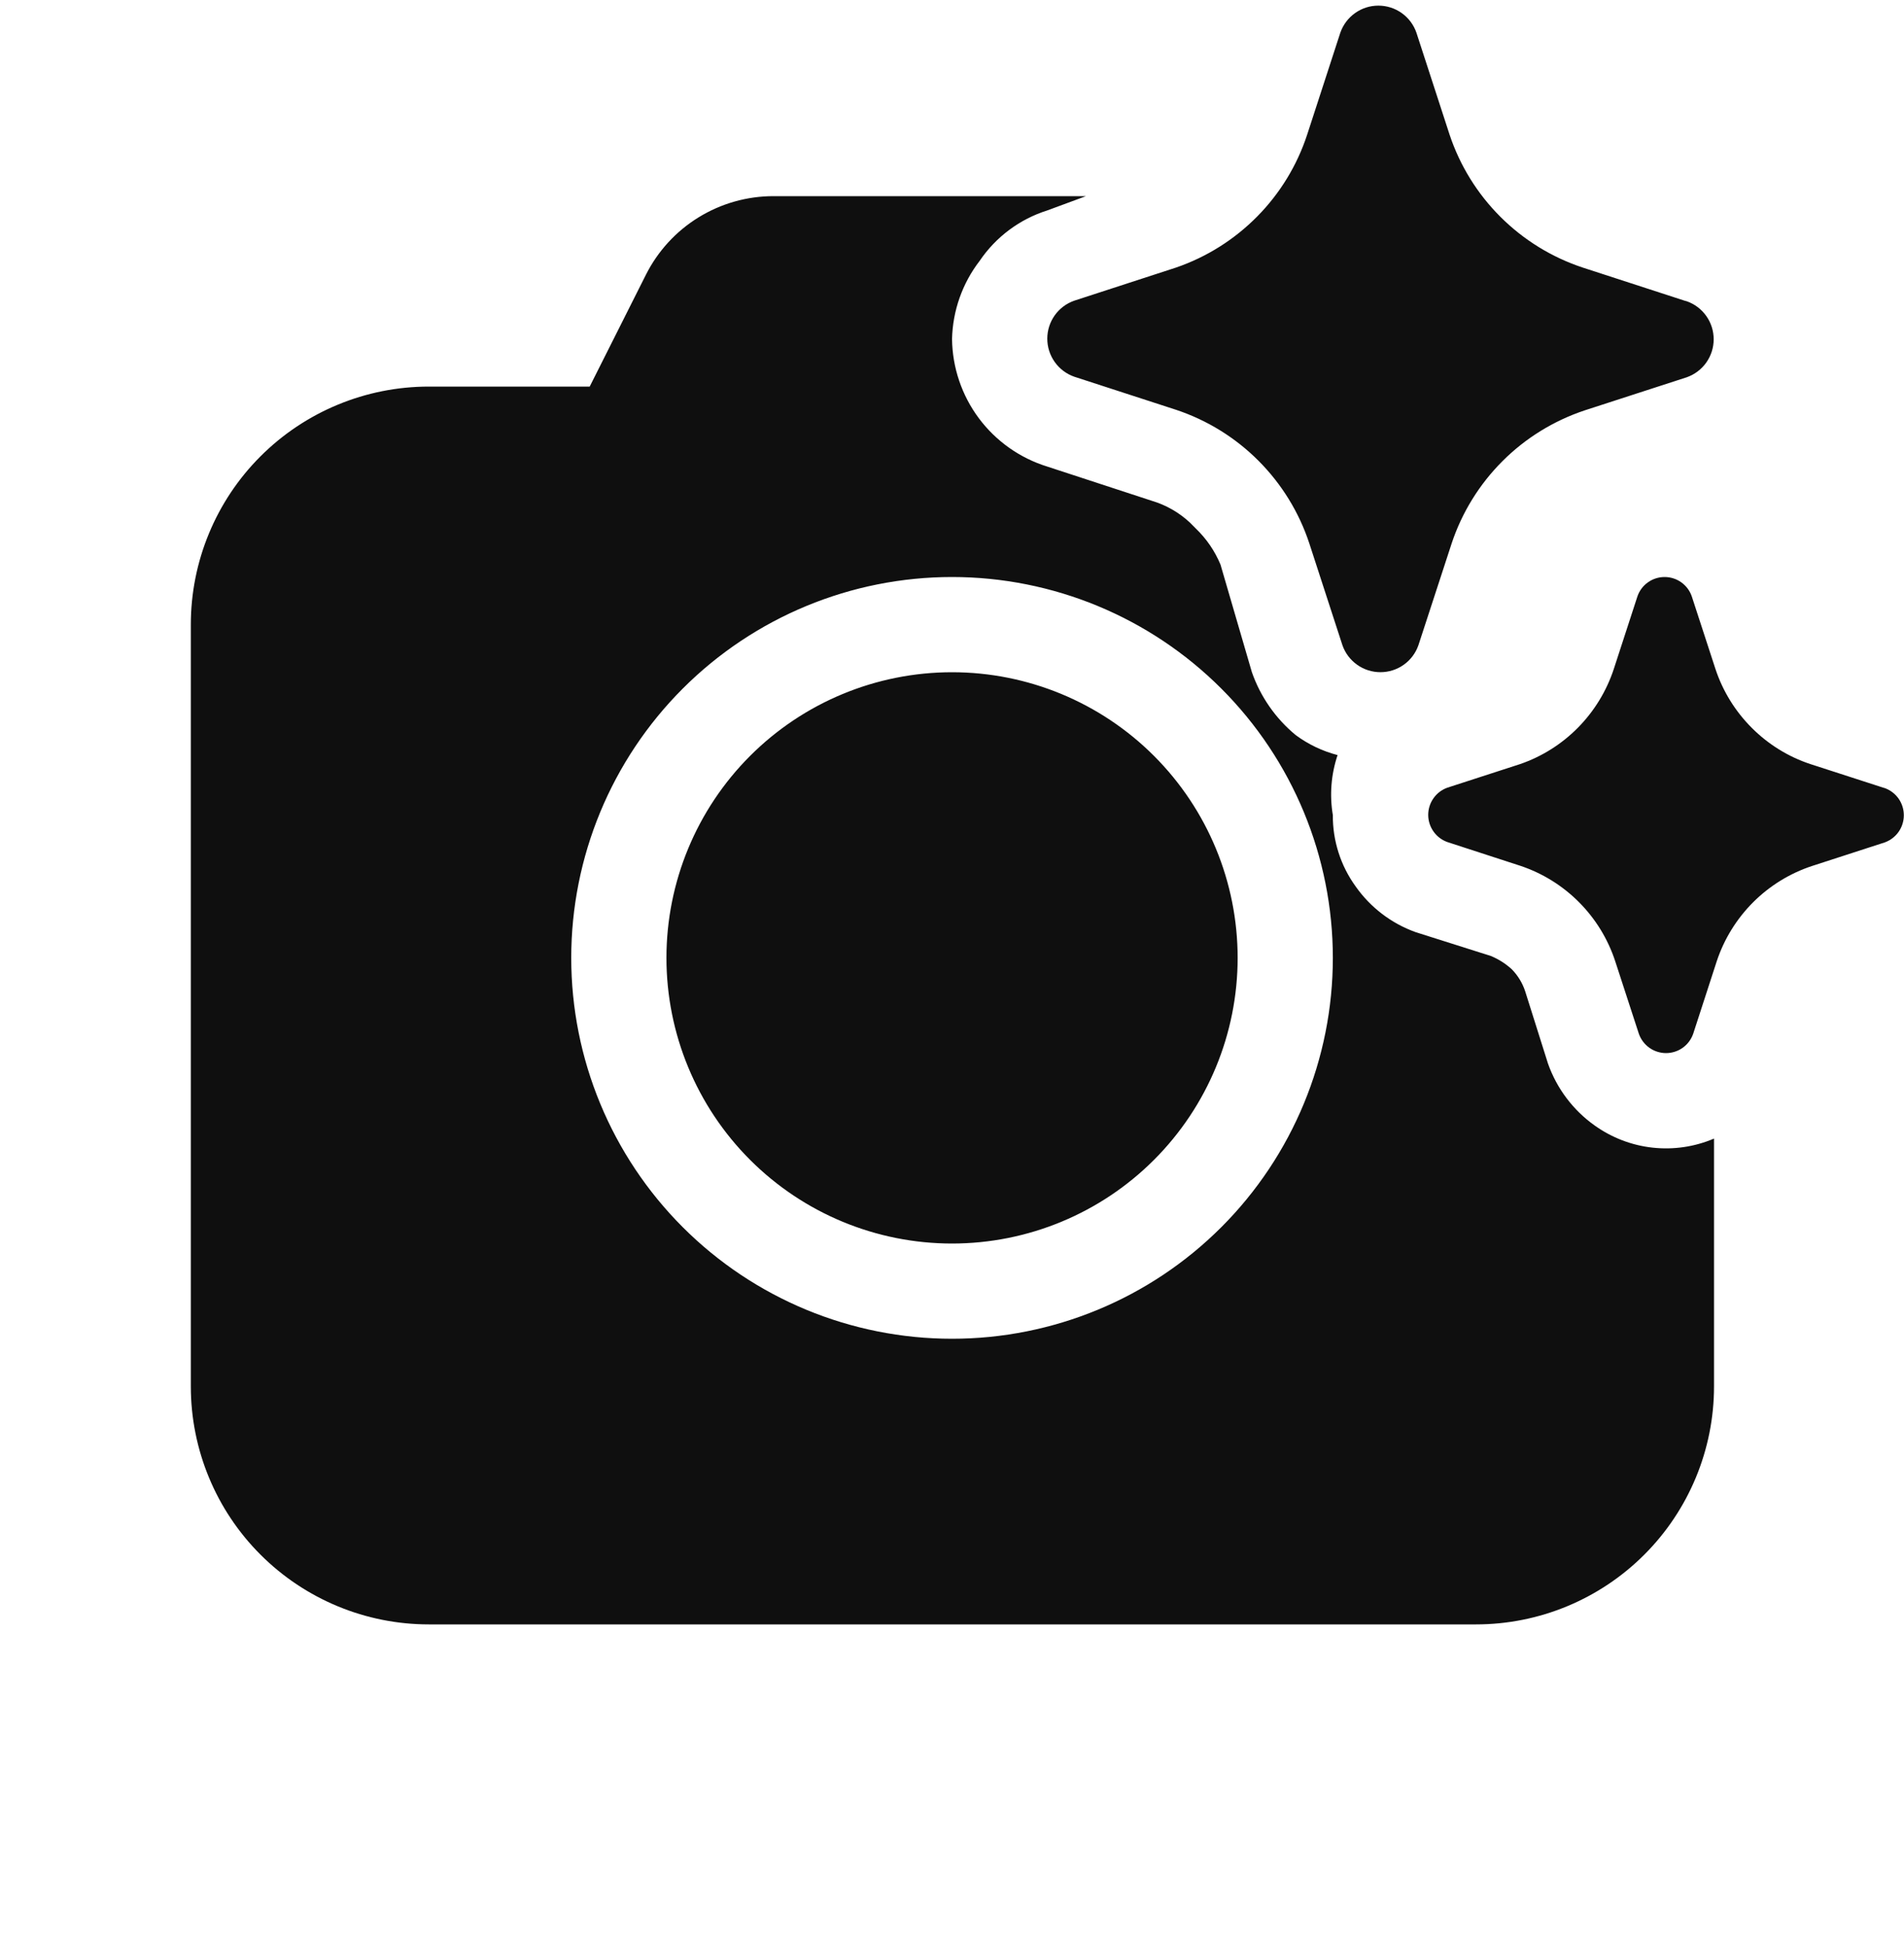 <svg width="45" height="46" viewBox="0 0 45 46" fill="none" xmlns="http://www.w3.org/2000/svg">
<g id="fluent:camera-sparkles-20-filled" clip-path="url(#clip0_182_2782)">
<path id="Vector" d="M34.259 3.179L33.476 0.772C33.411 0.585 33.29 0.423 33.129 0.309C32.968 0.194 32.775 0.133 32.577 0.133C32.38 0.133 32.187 0.194 32.026 0.309C31.865 0.423 31.744 0.585 31.678 0.772L30.895 3.179C30.657 3.907 30.253 4.569 29.715 5.114C29.177 5.659 28.521 6.073 27.797 6.322L25.387 7.106C25.202 7.171 25.041 7.292 24.927 7.453C24.813 7.614 24.752 7.806 24.752 8.003C24.752 8.2 24.813 8.392 24.927 8.553C25.041 8.714 25.202 8.836 25.387 8.901L27.797 9.684C28.532 9.929 29.199 10.341 29.745 10.889C30.292 11.438 30.703 12.106 30.945 12.841L31.728 15.248C31.793 15.434 31.915 15.595 32.076 15.709C32.236 15.823 32.429 15.884 32.626 15.884C32.823 15.884 33.015 15.823 33.176 15.709C33.337 15.595 33.458 15.434 33.523 15.248L34.309 12.841C34.552 12.108 34.964 11.443 35.51 10.897C36.056 10.351 36.722 9.941 37.454 9.697L39.866 8.915C40.052 8.849 40.213 8.728 40.327 8.567C40.441 8.406 40.502 8.214 40.502 8.017C40.502 7.82 40.441 7.628 40.327 7.467C40.213 7.306 40.052 7.184 39.866 7.119L39.817 7.106L37.405 6.322C36.672 6.079 36.007 5.668 35.461 5.123C34.914 4.577 34.503 3.912 34.259 3.179ZM42.789 18.056L44.513 18.614L44.546 18.623C44.678 18.671 44.792 18.758 44.873 18.873C44.953 18.988 44.996 19.124 44.996 19.265C44.996 19.405 44.953 19.541 44.873 19.656C44.792 19.771 44.678 19.858 44.546 19.906L42.825 20.464C42.301 20.637 41.825 20.931 41.434 21.321C41.044 21.712 40.749 22.188 40.575 22.712L40.017 24.43C39.97 24.563 39.884 24.678 39.769 24.76C39.654 24.841 39.517 24.885 39.376 24.885C39.235 24.885 39.098 24.841 38.983 24.76C38.868 24.678 38.781 24.563 38.734 24.43L38.174 22.712C38.001 22.186 37.708 21.709 37.318 21.318C36.928 20.926 36.451 20.631 35.926 20.457L34.205 19.897C34.073 19.849 33.959 19.762 33.879 19.647C33.798 19.532 33.755 19.396 33.755 19.256C33.755 19.115 33.798 18.979 33.879 18.864C33.959 18.749 34.073 18.662 34.205 18.614L35.926 18.056C36.444 17.878 36.913 17.582 37.297 17.192C37.681 16.802 37.97 16.328 38.141 15.809L38.701 14.089C38.747 13.957 38.834 13.841 38.949 13.76C39.064 13.678 39.201 13.635 39.342 13.635C39.483 13.635 39.62 13.678 39.735 13.76C39.85 13.841 39.937 13.957 39.983 14.089L40.544 15.809C40.717 16.332 41.011 16.808 41.401 17.198C41.791 17.589 42.265 17.883 42.789 18.056ZM22.501 15.885C20.711 15.885 18.994 16.596 17.728 17.862C16.462 19.128 15.751 20.845 15.751 22.635C15.751 24.425 16.462 26.142 17.728 27.408C18.994 28.674 20.711 29.385 22.501 29.385C24.291 29.385 26.008 28.674 27.274 27.408C28.54 26.142 29.251 24.425 29.251 22.635C29.251 20.845 28.54 19.128 27.274 17.862C26.008 16.596 24.291 15.885 22.501 15.885ZM24.751 4.973L25.666 4.635H18.28C17.654 4.635 17.041 4.809 16.509 5.137C15.976 5.465 15.546 5.935 15.265 6.494L13.937 9.135H10.135C8.643 9.135 7.212 9.728 6.157 10.783C5.102 11.837 4.51 13.268 4.51 14.76V32.76C4.51 34.252 5.102 35.683 6.157 36.737C7.212 37.792 8.643 38.385 10.135 38.385H34.885C36.377 38.385 37.807 37.792 38.862 36.737C39.917 35.683 40.51 34.252 40.51 32.76V26.905C40.052 27.1 39.553 27.173 39.058 27.119C38.564 27.065 38.093 26.884 37.688 26.595C37.179 26.233 36.794 25.722 36.586 25.133L36.046 23.422C35.982 23.228 35.874 23.051 35.731 22.905C35.586 22.772 35.418 22.665 35.236 22.59L33.458 22.027C32.886 21.822 32.391 21.445 32.041 20.948C31.685 20.457 31.496 19.866 31.501 19.26C31.421 18.785 31.46 18.299 31.613 17.843C31.256 17.75 30.92 17.59 30.623 17.37C30.149 16.979 29.791 16.465 29.588 15.885L28.846 13.342C28.712 13.02 28.513 12.729 28.261 12.488L28.126 12.352C27.87 12.112 27.562 11.935 27.226 11.835L24.751 11.025C24.105 10.825 23.539 10.425 23.135 9.884C22.731 9.342 22.509 8.686 22.501 8.01C22.517 7.341 22.745 6.695 23.153 6.165C23.536 5.6 24.098 5.179 24.751 4.973ZM13.501 22.635C13.501 20.248 14.449 17.959 16.137 16.271C17.825 14.583 20.114 13.635 22.501 13.635C24.888 13.635 27.177 14.583 28.865 16.271C30.553 17.959 31.501 20.248 31.501 22.635C31.501 25.022 30.553 27.311 28.865 28.999C27.177 30.687 24.888 31.635 22.501 31.635C20.114 31.635 17.825 30.687 16.137 28.999C14.449 27.311 13.501 25.022 13.501 22.635Z" fill="#0F0F0F"/>
</g>
<defs>
<clipPath id="clip0_182_2782">
<rect width="45" height="45" fill="white" transform="translate(0 0.135)"/>
</clipPath>
</defs>
</svg>
